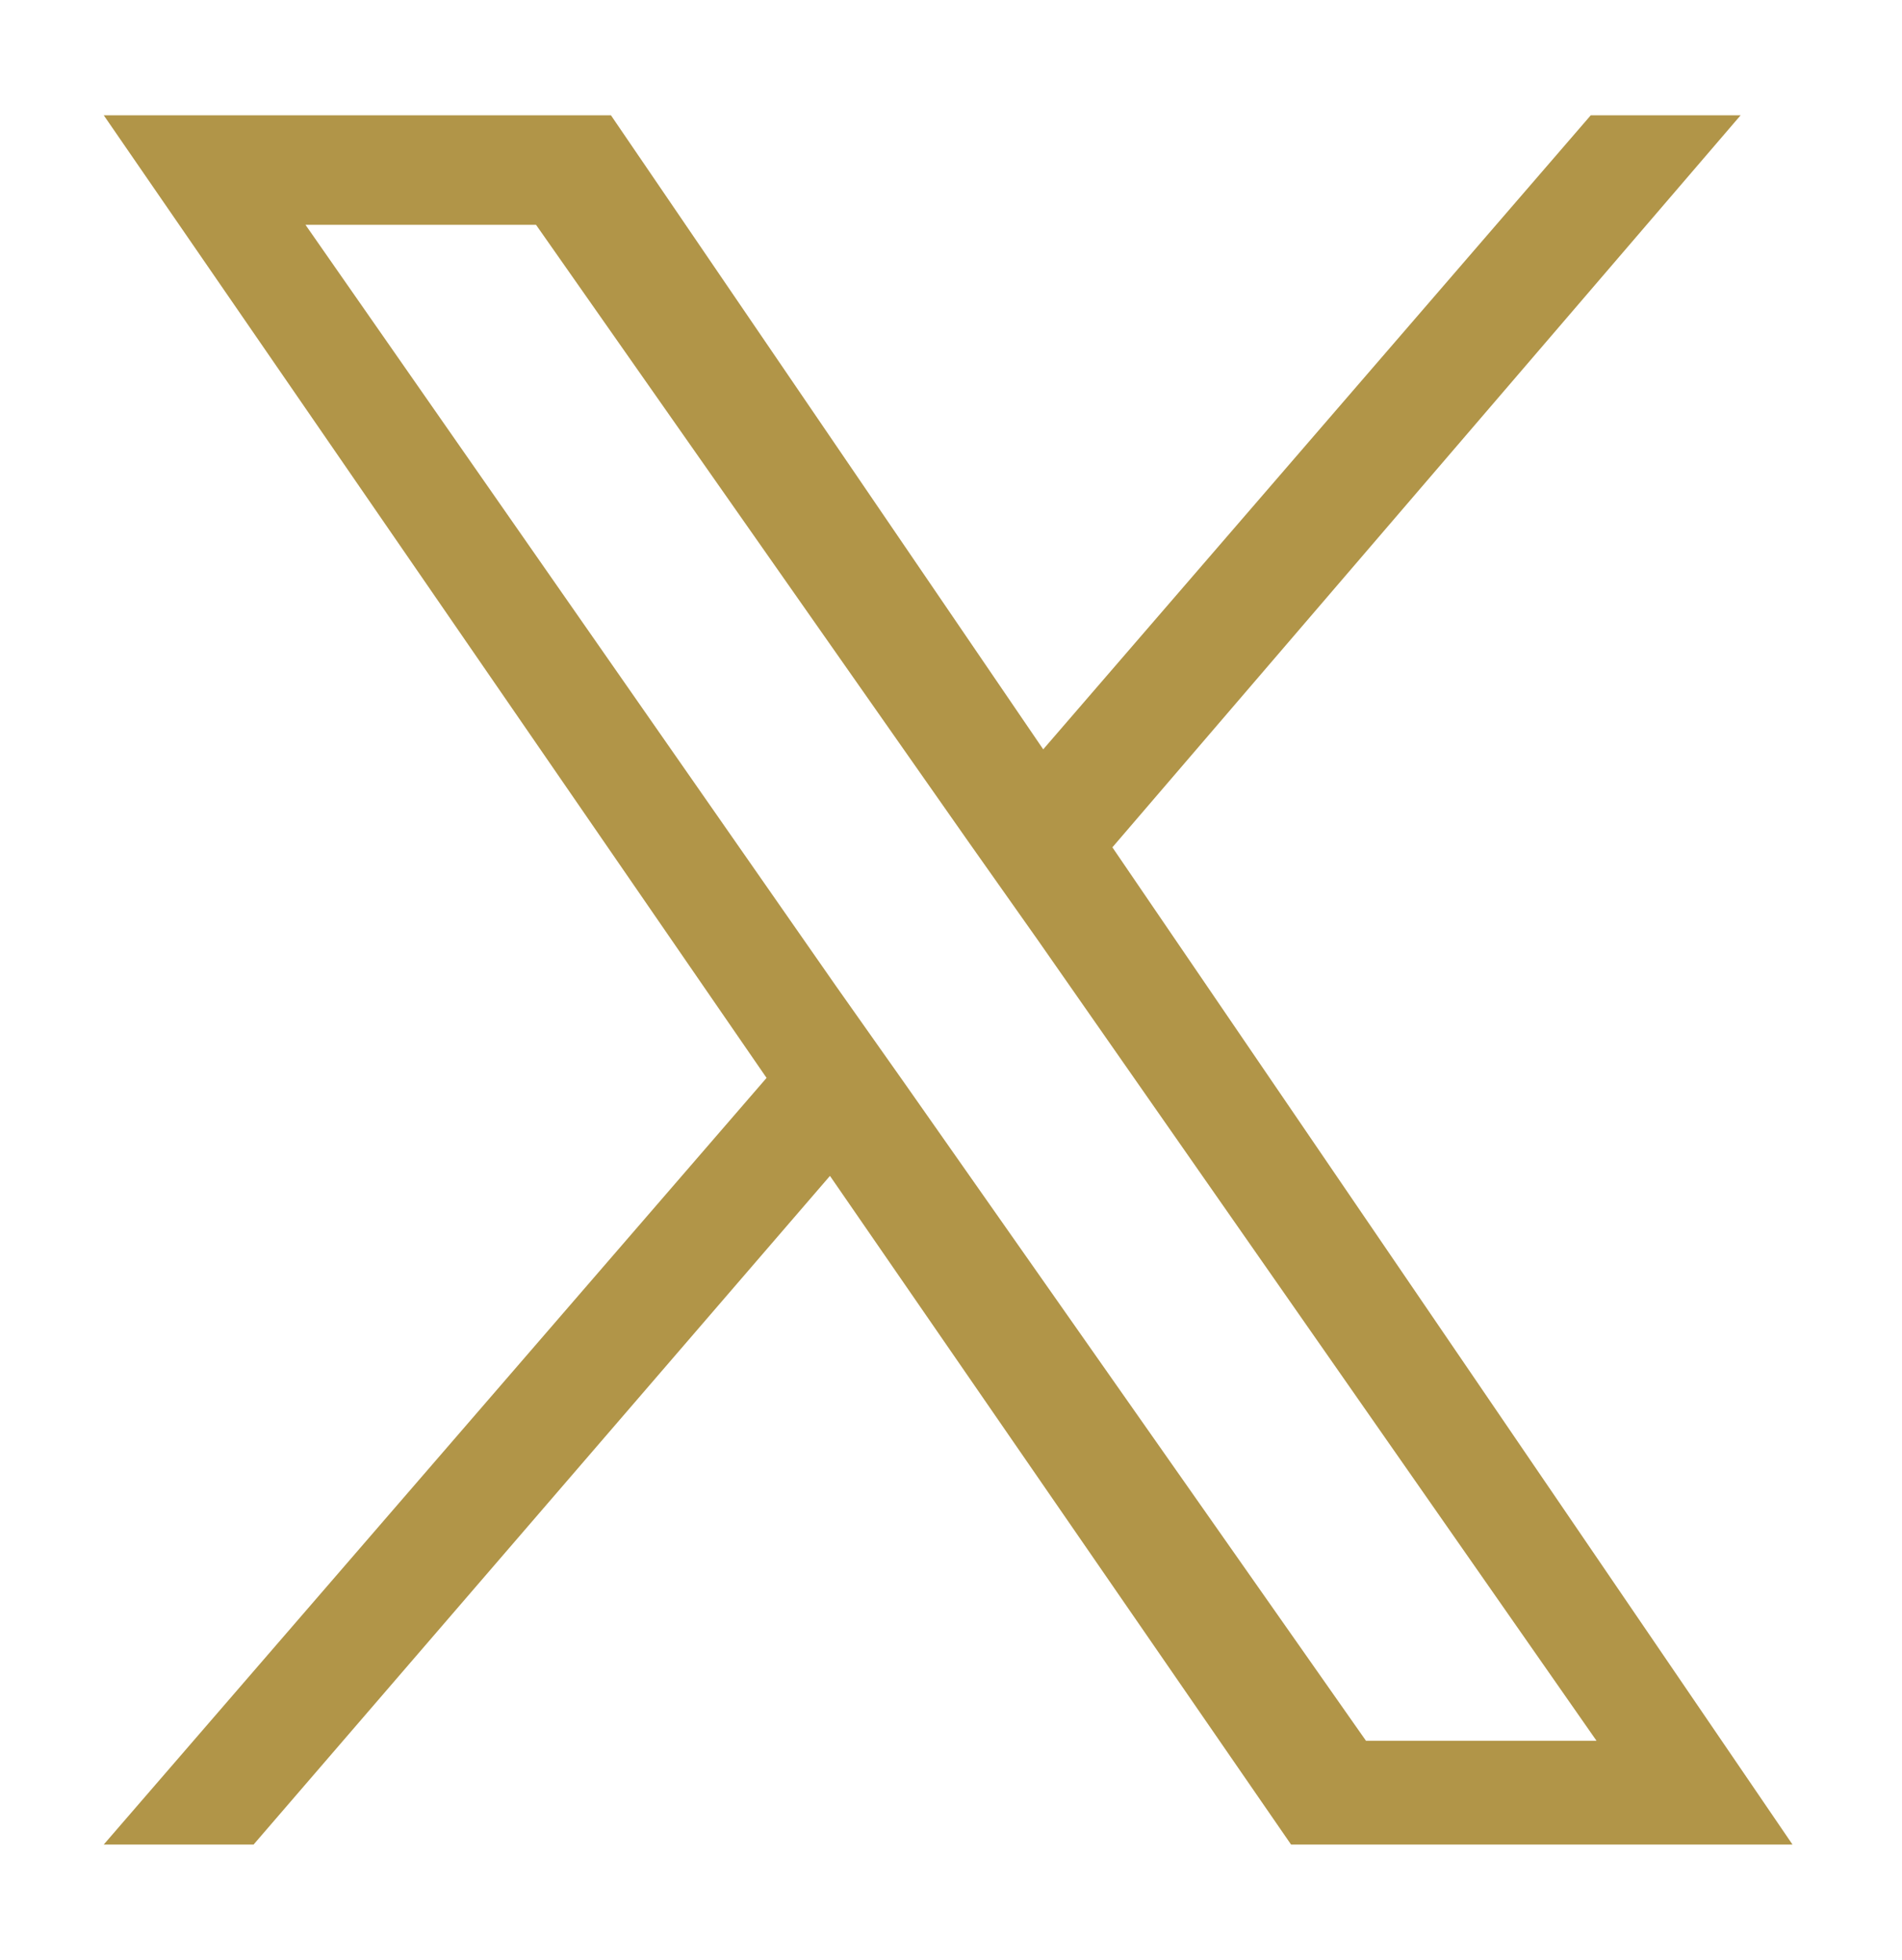<?xml version="1.0" encoding="UTF-8"?>
<!-- Generator: Adobe Illustrator 28.3.0, SVG Export Plug-In . SVG Version: 6.00 Build 0)  -->
<svg xmlns="http://www.w3.org/2000/svg" xmlns:xlink="http://www.w3.org/1999/xlink" version="1.1" id="Layer_1" x="0px" y="0px" viewBox="0 0 33 34" style="enable-background:new 0 0 33 34;" xml:space="preserve">
<style type="text/css">
	.st0{fill:#B19548;}
</style>
<path id="twitter" class="st0" d="M19.3,14.7L30.2,2h-2.6l-9.5,11L10.6,2H1.8l11.5,16.7L1.8,32h2.6l10-11.6l8,11.6h8.7L19.3,14.7  L19.3,14.7z M15.7,18.8l-1.2-1.7L5.3,3.9h4l7.5,10.7l1.2,1.7l9.7,13.9h-4L15.7,18.8z"></path>
</svg>
